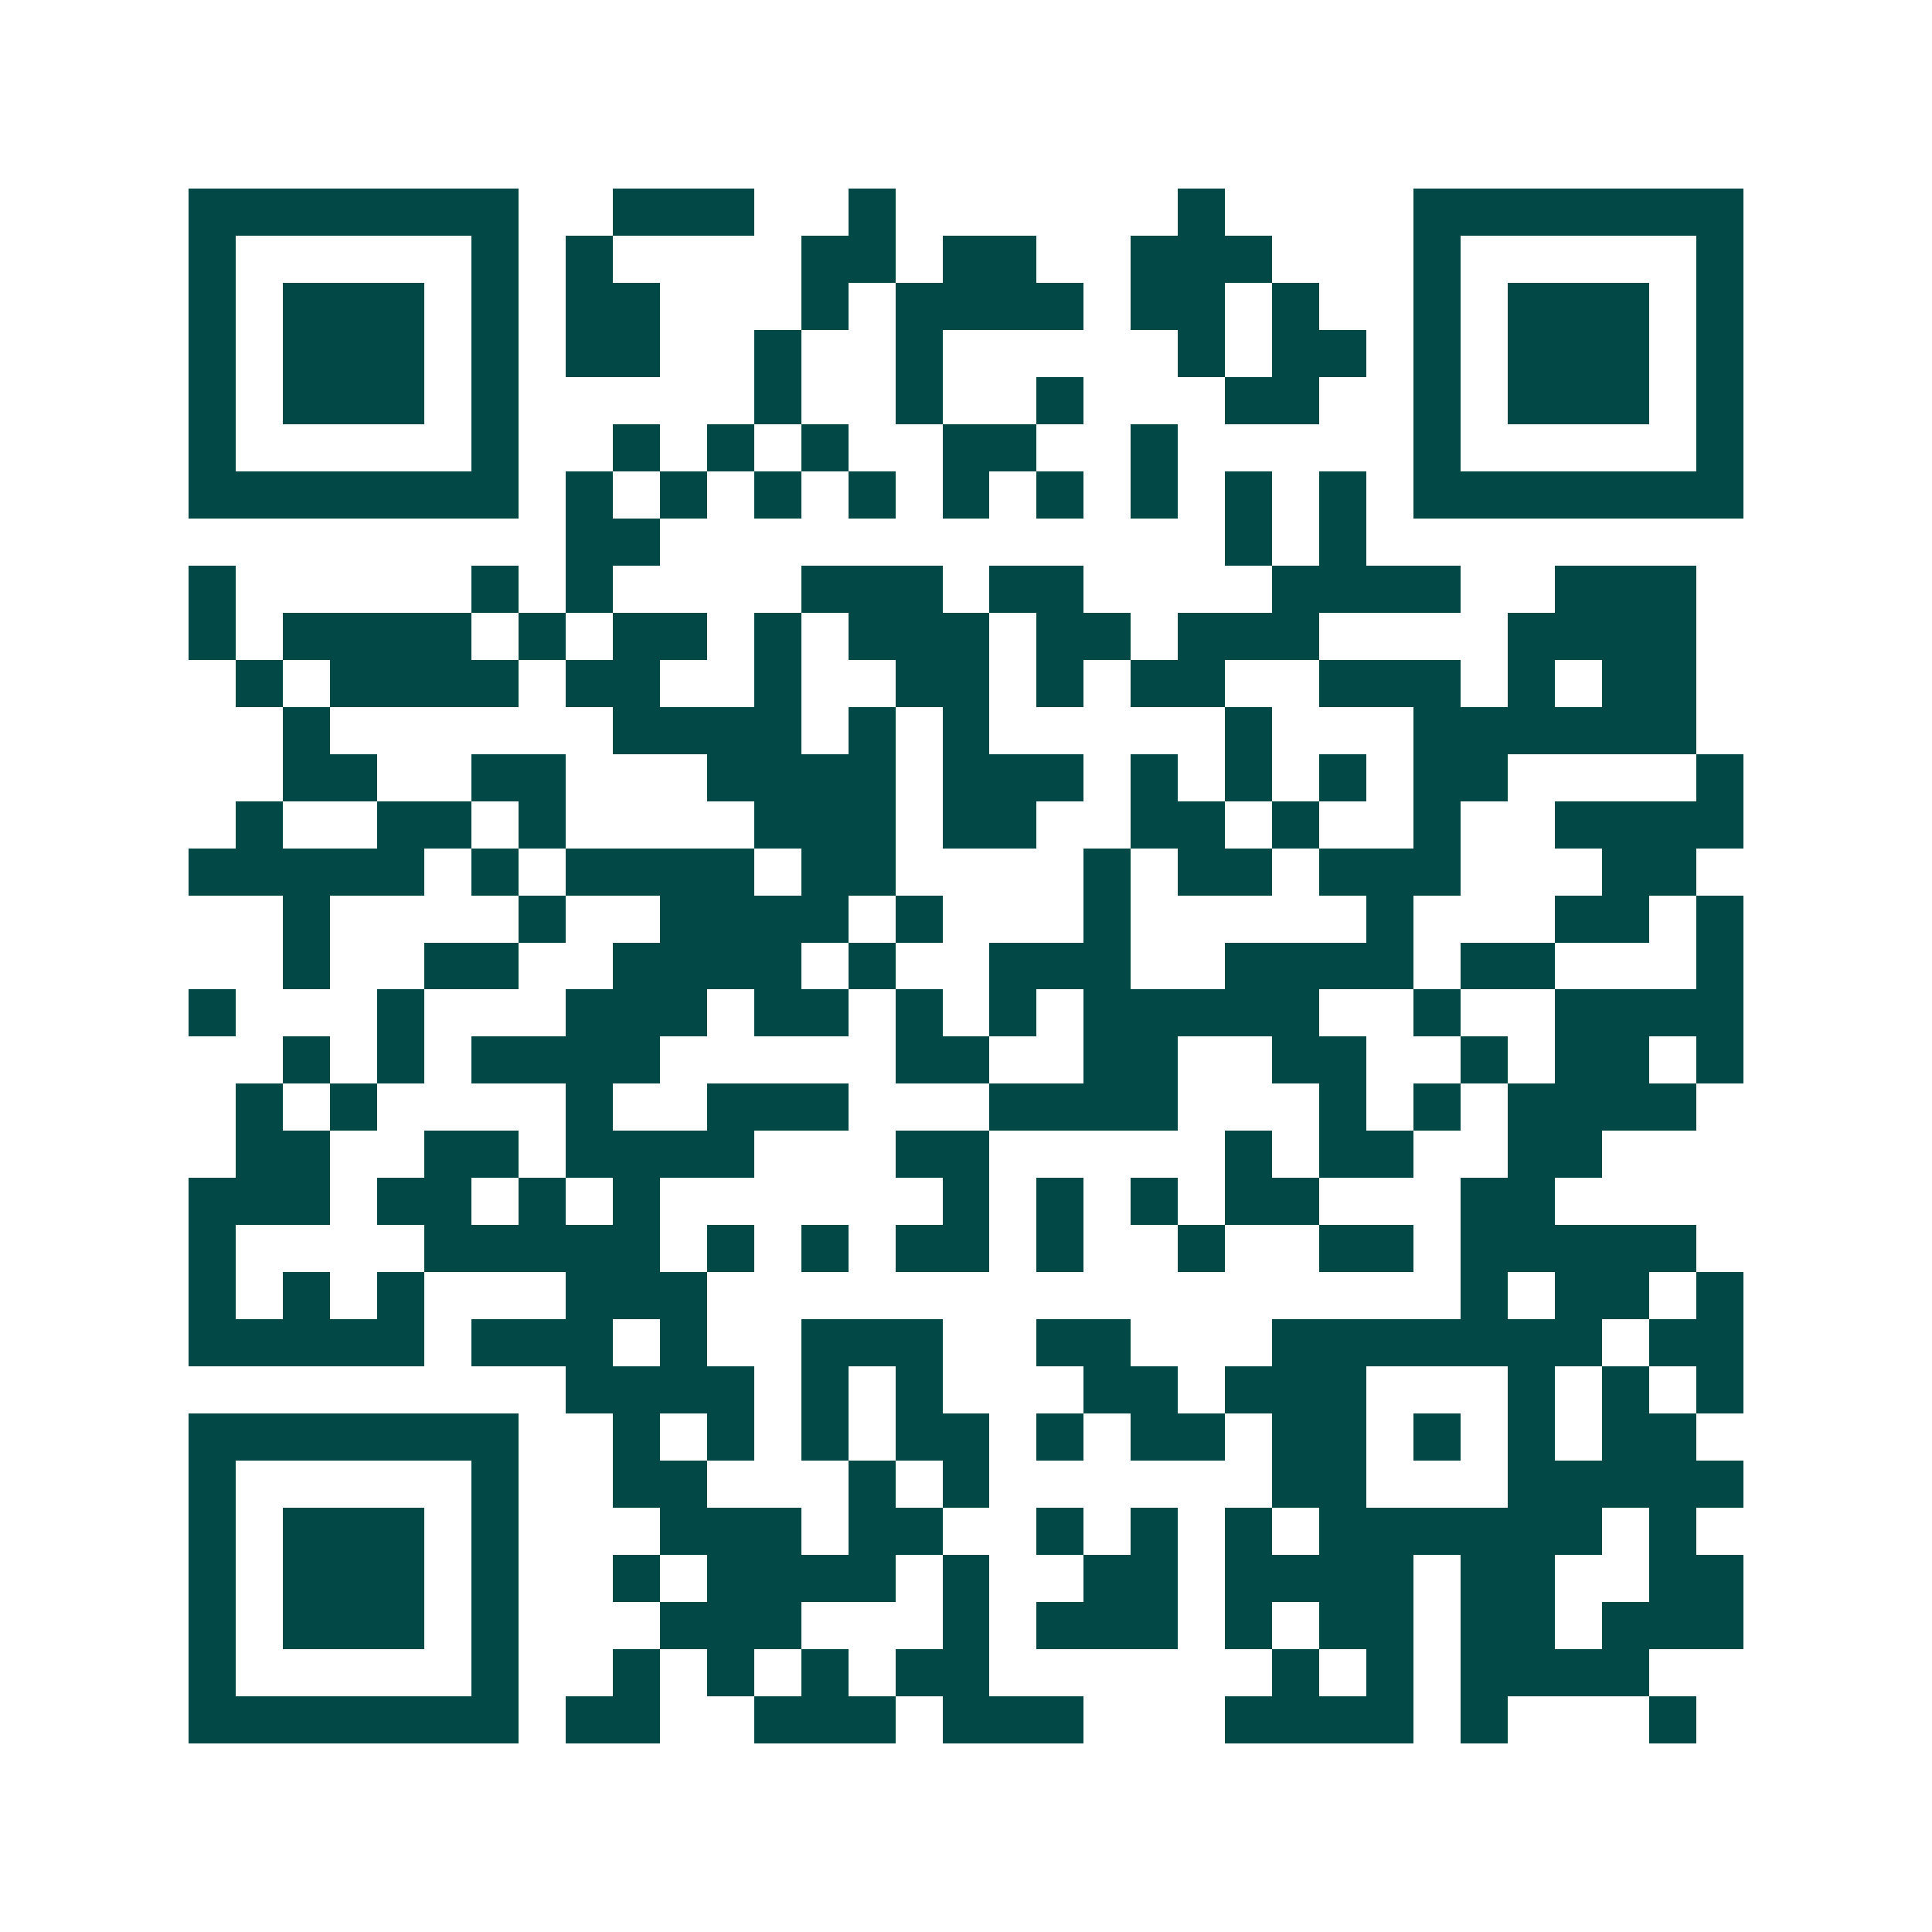 <svg xmlns="http://www.w3.org/2000/svg" width="200" height="200" viewBox="0 0 41 41" shape-rendering="crispEdges"><path fill="#ffffff" d="M0 0h41v41H0z"/><path stroke="#014847" d="M4 4.5h7m2 0h3m2 0h1m6 0h1m4 0h7M4 5.5h1m5 0h1m1 0h1m4 0h2m1 0h2m2 0h3m3 0h1m5 0h1M4 6.5h1m1 0h3m1 0h1m1 0h2m3 0h1m1 0h4m1 0h2m1 0h1m2 0h1m1 0h3m1 0h1M4 7.5h1m1 0h3m1 0h1m1 0h2m2 0h1m2 0h1m5 0h1m1 0h2m1 0h1m1 0h3m1 0h1M4 8.5h1m1 0h3m1 0h1m5 0h1m2 0h1m2 0h1m3 0h2m2 0h1m1 0h3m1 0h1M4 9.5h1m5 0h1m2 0h1m1 0h1m1 0h1m2 0h2m2 0h1m5 0h1m5 0h1M4 10.5h7m1 0h1m1 0h1m1 0h1m1 0h1m1 0h1m1 0h1m1 0h1m1 0h1m1 0h1m1 0h7M12 11.5h2m12 0h1m1 0h1M4 12.5h1m5 0h1m1 0h1m4 0h3m1 0h2m4 0h4m2 0h3M4 13.5h1m1 0h4m1 0h1m1 0h2m1 0h1m1 0h3m1 0h2m1 0h3m4 0h4M5 14.5h1m1 0h4m1 0h2m2 0h1m2 0h2m1 0h1m1 0h2m2 0h3m1 0h1m1 0h2M6 15.5h1m6 0h4m1 0h1m1 0h1m5 0h1m3 0h6M6 16.5h2m2 0h2m3 0h4m1 0h3m1 0h1m1 0h1m1 0h1m1 0h2m4 0h1M5 17.5h1m2 0h2m1 0h1m4 0h3m1 0h2m2 0h2m1 0h1m2 0h1m2 0h4M4 18.5h5m1 0h1m1 0h4m1 0h2m4 0h1m1 0h2m1 0h3m3 0h2M6 19.5h1m4 0h1m2 0h4m1 0h1m3 0h1m5 0h1m3 0h2m1 0h1M6 20.5h1m2 0h2m2 0h4m1 0h1m2 0h3m2 0h4m1 0h2m3 0h1M4 21.5h1m3 0h1m3 0h3m1 0h2m1 0h1m1 0h1m1 0h5m2 0h1m2 0h4M6 22.5h1m1 0h1m1 0h4m5 0h2m2 0h2m2 0h2m2 0h1m1 0h2m1 0h1M5 23.5h1m1 0h1m4 0h1m2 0h3m3 0h4m3 0h1m1 0h1m1 0h4M5 24.5h2m2 0h2m1 0h4m3 0h2m5 0h1m1 0h2m2 0h2M4 25.5h3m1 0h2m1 0h1m1 0h1m6 0h1m1 0h1m1 0h1m1 0h2m3 0h2M4 26.5h1m4 0h5m1 0h1m1 0h1m1 0h2m1 0h1m2 0h1m2 0h2m1 0h5M4 27.5h1m1 0h1m1 0h1m3 0h3m16 0h1m1 0h2m1 0h1M4 28.5h5m1 0h3m1 0h1m2 0h3m2 0h2m3 0h7m1 0h2M12 29.5h4m1 0h1m1 0h1m3 0h2m1 0h3m3 0h1m1 0h1m1 0h1M4 30.5h7m2 0h1m1 0h1m1 0h1m1 0h2m1 0h1m1 0h2m1 0h2m1 0h1m1 0h1m1 0h2M4 31.5h1m5 0h1m2 0h2m3 0h1m1 0h1m6 0h2m3 0h5M4 32.5h1m1 0h3m1 0h1m3 0h3m1 0h2m2 0h1m1 0h1m1 0h1m1 0h6m1 0h1M4 33.5h1m1 0h3m1 0h1m2 0h1m1 0h4m1 0h1m2 0h2m1 0h4m1 0h2m2 0h2M4 34.5h1m1 0h3m1 0h1m3 0h3m3 0h1m1 0h3m1 0h1m1 0h2m1 0h2m1 0h3M4 35.5h1m5 0h1m2 0h1m1 0h1m1 0h1m1 0h2m6 0h1m1 0h1m1 0h4M4 36.5h7m1 0h2m2 0h3m1 0h3m3 0h4m1 0h1m3 0h1"/></svg>
